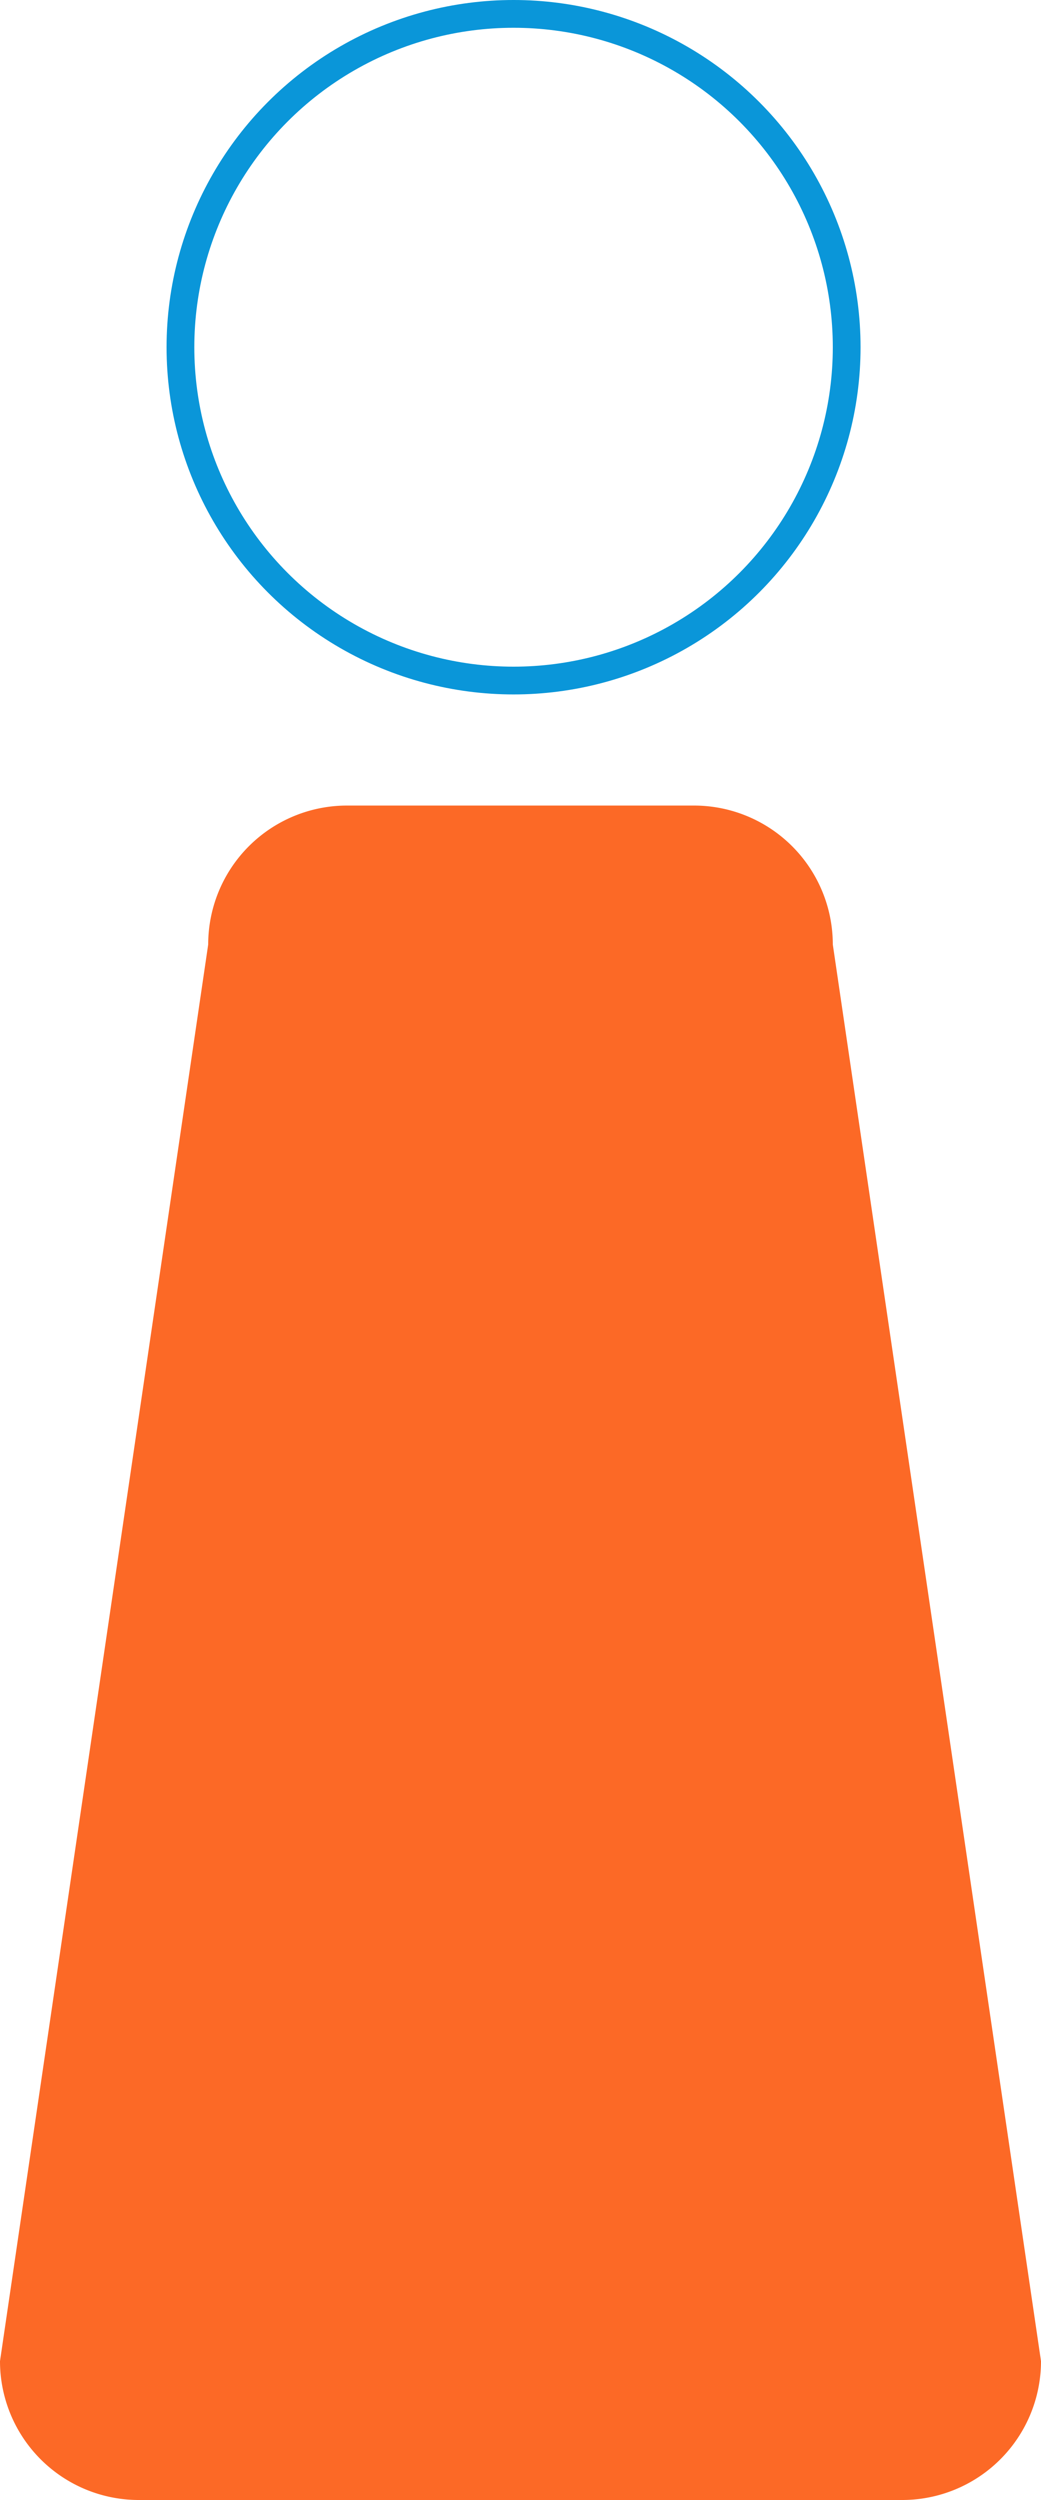 <?xml version="1.0" encoding="UTF-8"?>
<svg xmlns="http://www.w3.org/2000/svg" width="75" height="180" viewBox="0 0 75 180">
  <g id="Grupo_2380" data-name="Grupo 2380" transform="translate(-194 -1861)">
    <g id="Elipse_181" data-name="Elipse 181" transform="translate(206 1861)" fill="none" stroke="#0a96d9" stroke-width="2">
      <circle cx="25" cy="25" r="25" stroke="none"></circle>
      <circle cx="25" cy="25" r="24" fill="none"></circle>
    </g>
    <path id="Trazado_4051" data-name="Trazado 4051" d="M-5,120H50a10,10,0,0,0,10-10L45,8A10,10,0,0,0,35-2H10A10,10,0,0,0,0,8L-15,110A10,10,0,0,0-5,120Z" transform="translate(209 1921)" fill="#fc6926"></path>
  </g>
</svg>
